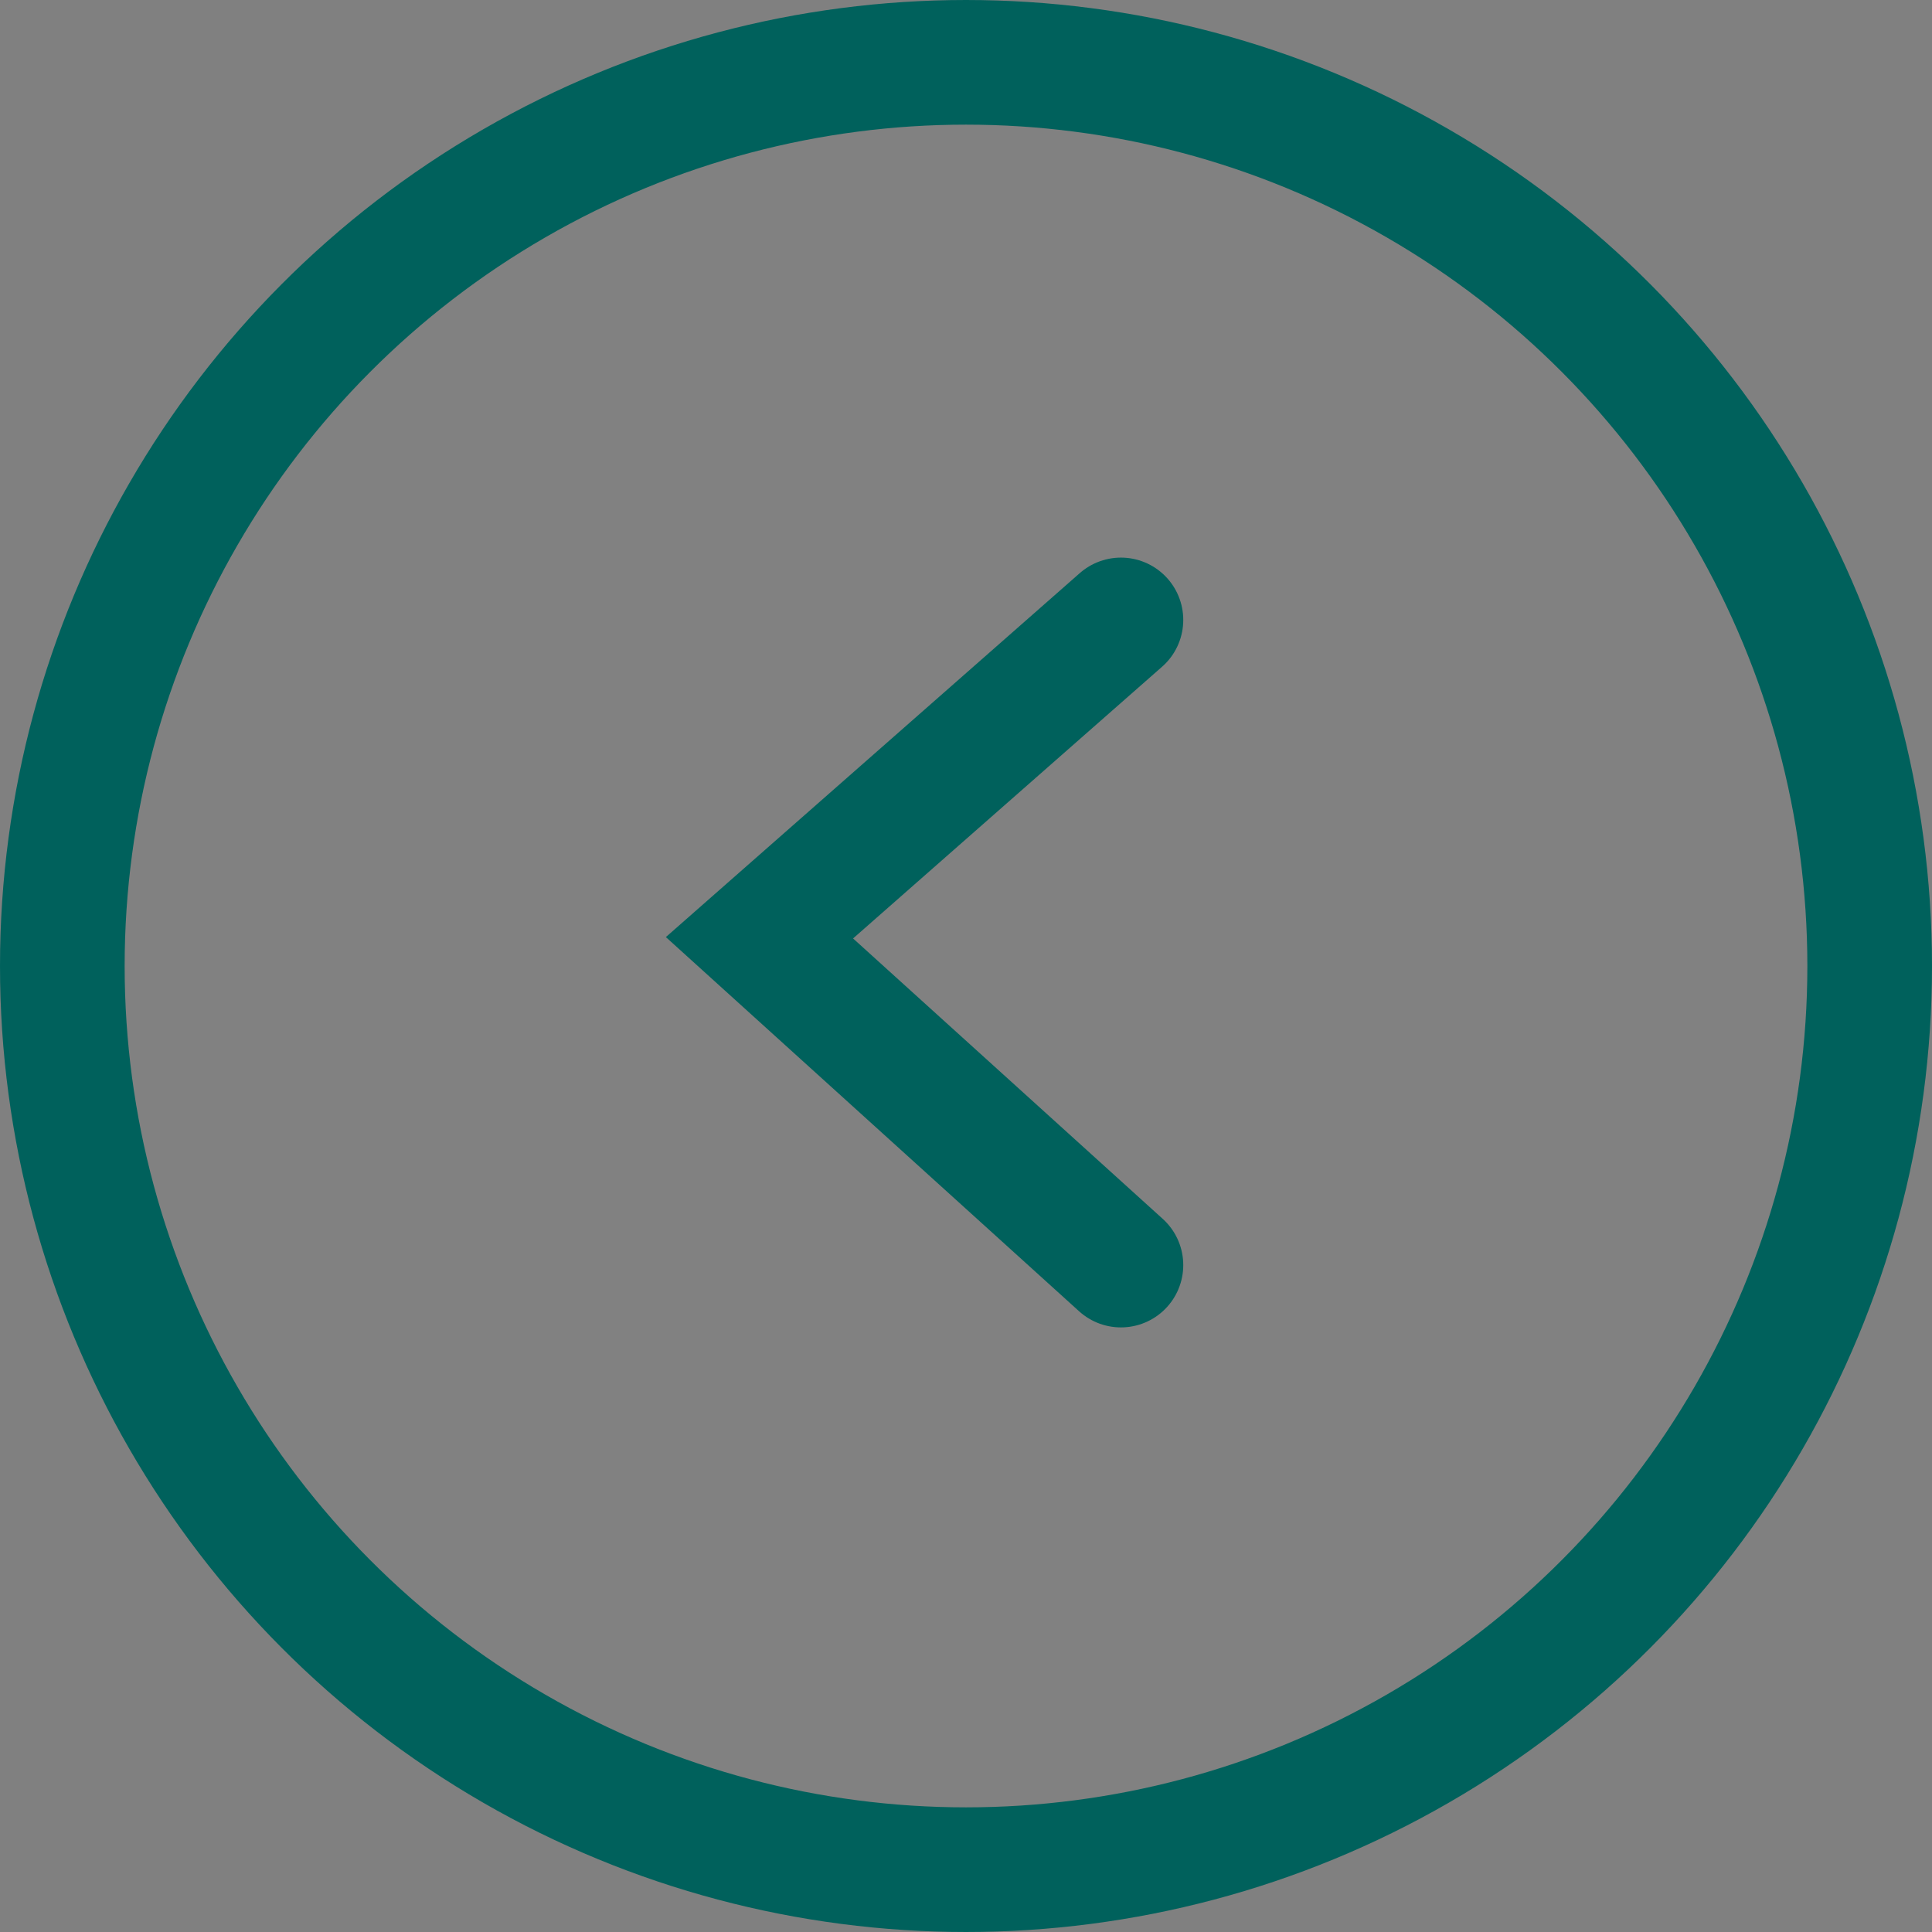 <svg xmlns="http://www.w3.org/2000/svg" width="31" height="31" viewBox="0 0 31 31">
  <rect x="0" y="0" width="31" height="31" fill="#808080" stroke="none"/>
  <g id="Group_253" data-name="Group 253" transform="translate(370 831) rotate(180)">
    <g id="Ellipse_1" data-name="Ellipse 1" transform="translate(339 800)" fill="rgba(255,255,255,0.01)" stroke="#00615c" stroke-width="2">
      <circle cx="15.5" cy="15.5" r="15.5" stroke="none"/>
      <circle cx="15.5" cy="15.5" r="14.5" fill="none"/>
    </g>
    <path id="Path_1" data-name="Path 1" d="M-11829-18979.727l5.8,5.252-5.8,5.1" transform="translate(12181.014 19790.428)" fill="none" stroke="#00615c" stroke-linecap="round" stroke-width="2"/>
  </g>
</svg>
